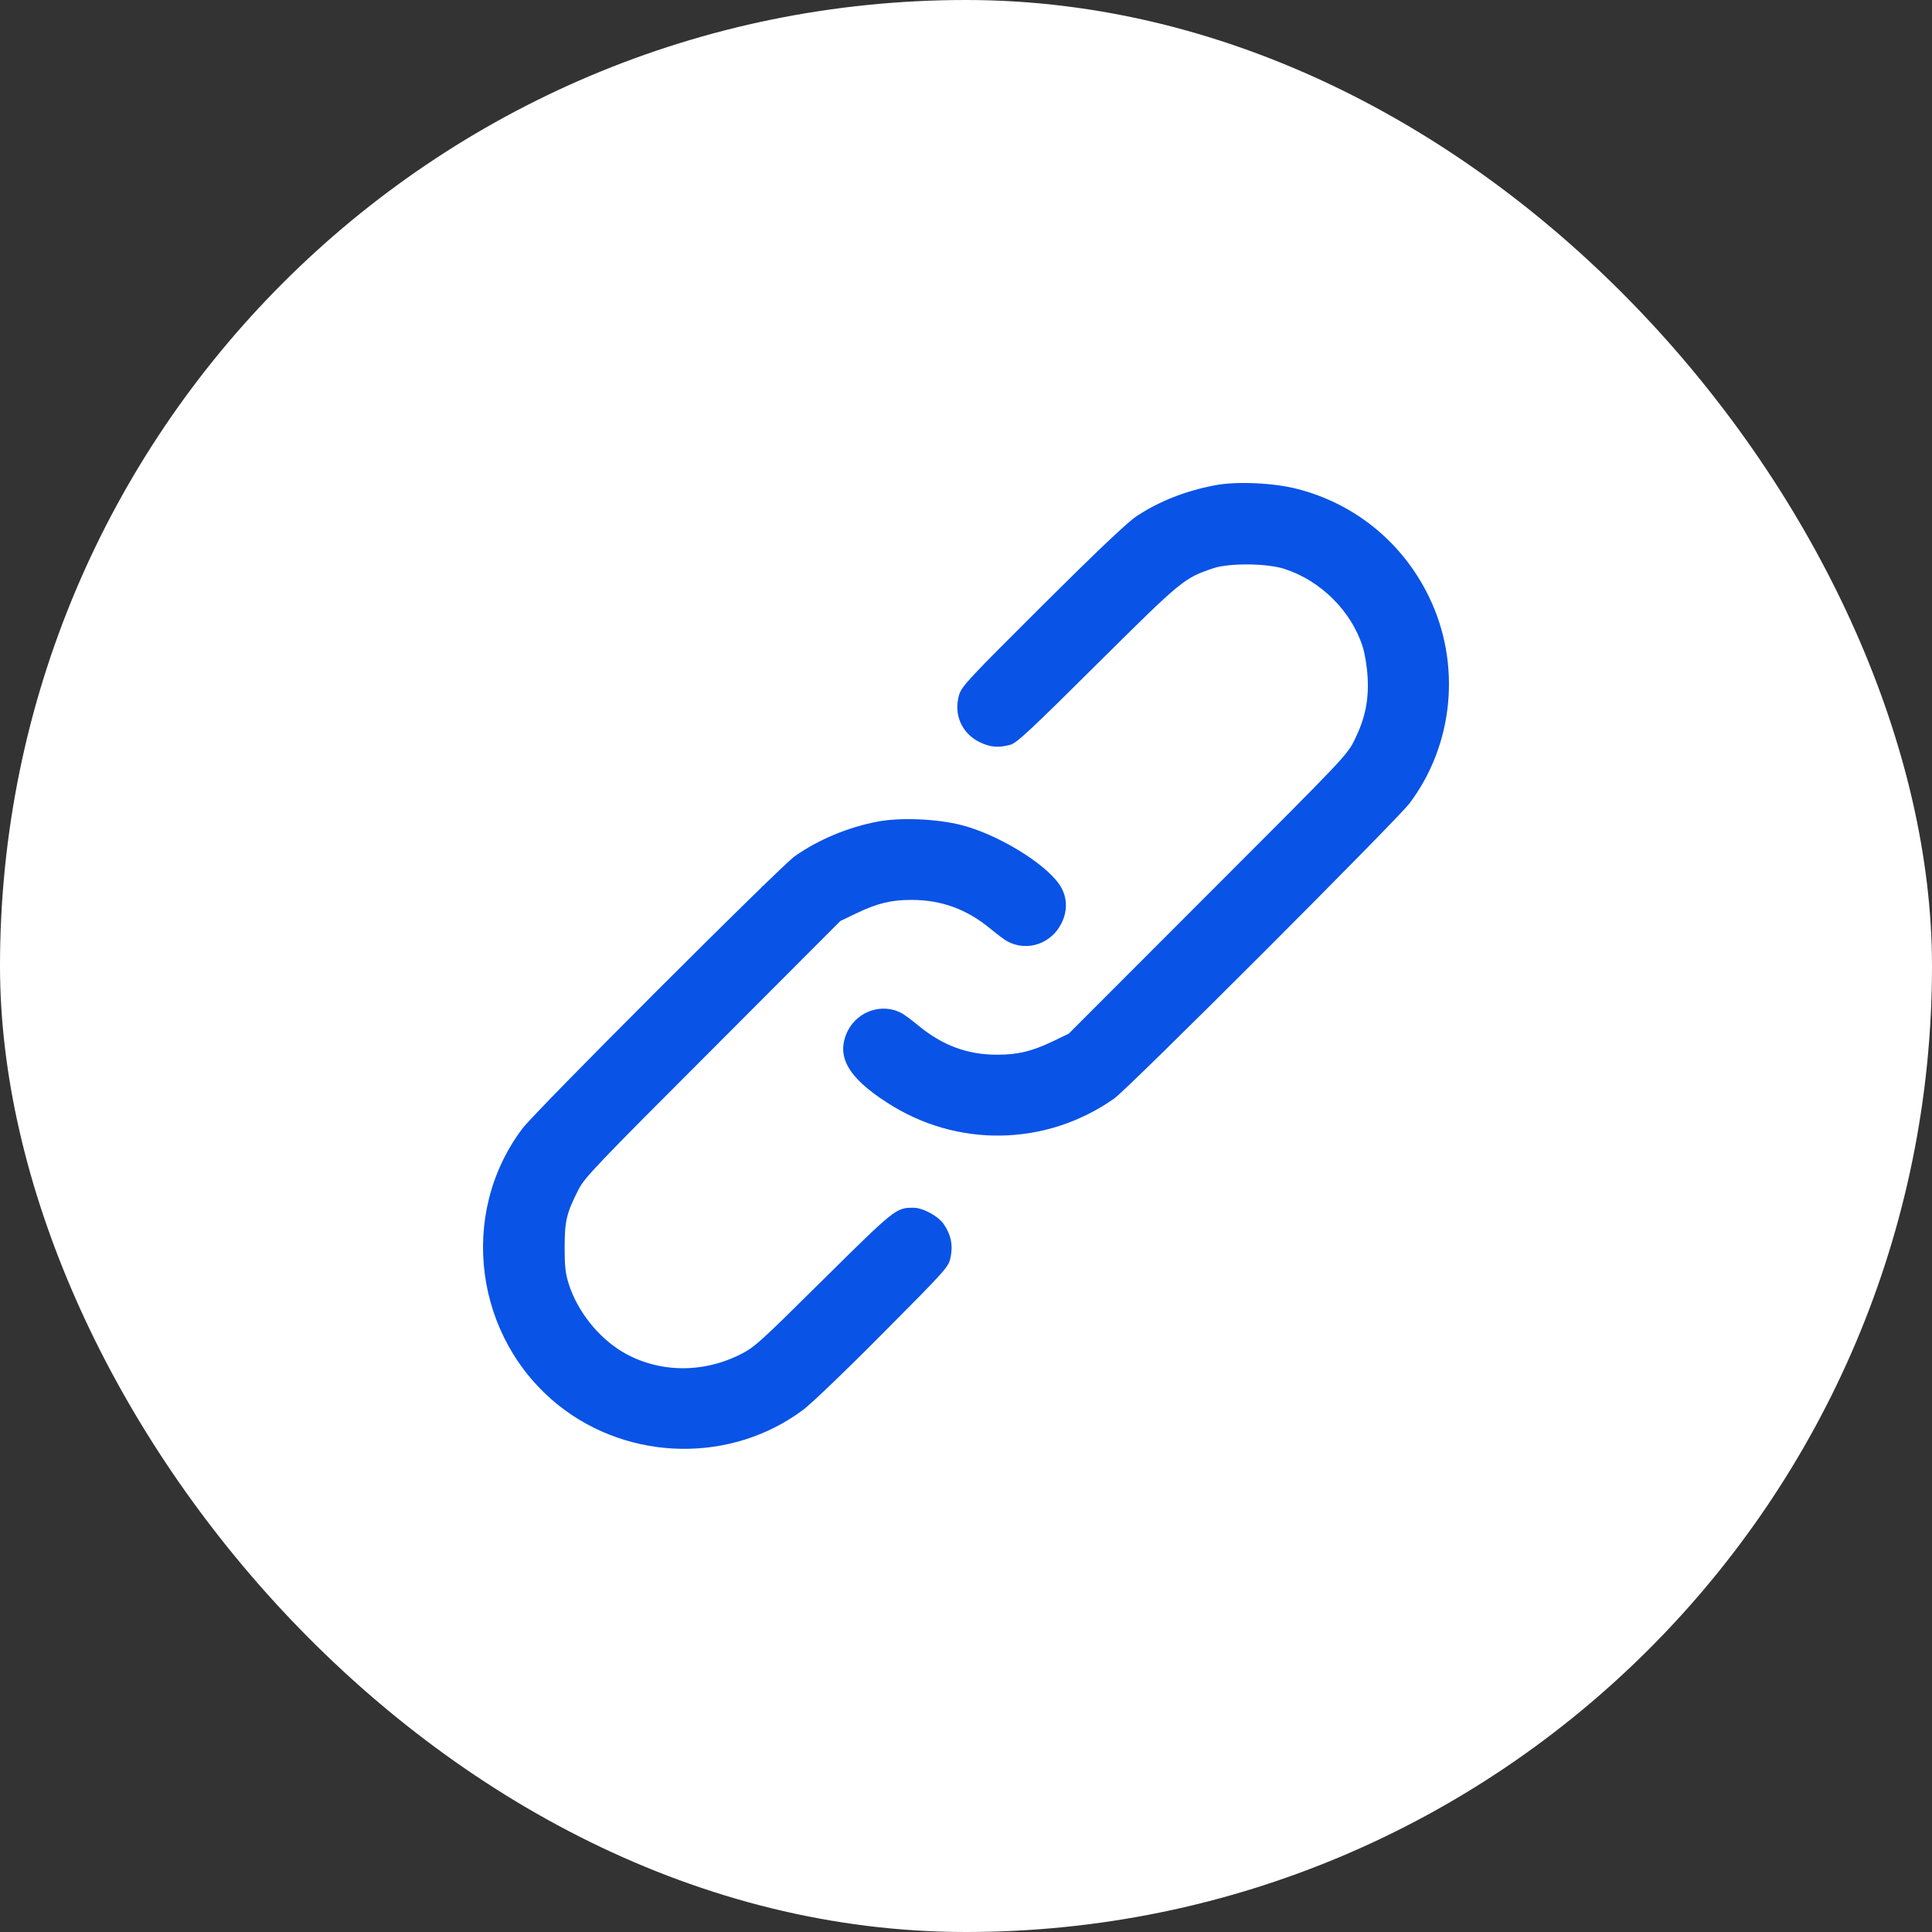 <?xml version="1.0" encoding="UTF-8"?> <svg xmlns="http://www.w3.org/2000/svg" width="24" height="24" viewBox="0 0 24 24" fill="none"><rect x="0" y="0" width="24" height="24" fill="#333333" stroke="none"/><g clip-path="url(#clip0_343_3532)"><rect width="24" height="24" rx="12" fill="white"></rect><path d="M15.1 6.027C14.729 6.097 14.406 6.224 14.124 6.409C14.007 6.486 13.667 6.808 12.954 7.516C12.024 8.443 11.947 8.525 11.914 8.633C11.844 8.872 11.945 9.107 12.165 9.217C12.299 9.283 12.402 9.292 12.55 9.252C12.63 9.231 12.799 9.072 13.629 8.248C14.685 7.2 14.706 7.183 15.072 7.059C15.267 6.993 15.731 6.996 15.952 7.066C16.402 7.209 16.787 7.589 16.928 8.035C16.956 8.124 16.982 8.281 16.989 8.413C17.005 8.699 16.958 8.926 16.827 9.191C16.733 9.381 16.709 9.407 15.004 11.111L13.277 12.84L13.078 12.936C12.817 13.06 12.646 13.102 12.386 13.102C12.017 13.102 11.708 12.987 11.407 12.739C11.325 12.671 11.232 12.603 11.201 12.586C10.962 12.457 10.657 12.558 10.532 12.804C10.38 13.112 10.525 13.379 11.018 13.696C11.886 14.261 12.993 14.242 13.84 13.647C14.016 13.525 17.352 10.188 17.509 9.98C18.061 9.248 18.155 8.244 17.751 7.413C17.425 6.742 16.836 6.259 16.116 6.074C15.825 5.998 15.363 5.977 15.1 6.027Z" fill="#0953E6"></path><path d="M10.909 10.205C10.543 10.273 10.17 10.428 9.876 10.634C9.7 10.756 6.643 13.811 6.489 14.02C5.689 15.082 5.893 16.624 6.941 17.459C7.821 18.158 9.09 18.179 9.98 17.511C10.078 17.438 10.524 17.011 10.97 16.56C11.772 15.753 11.784 15.739 11.809 15.615C11.84 15.467 11.814 15.341 11.725 15.209C11.655 15.106 11.465 15.003 11.347 15.003C11.132 15.003 11.122 15.01 10.228 15.894C9.426 16.689 9.374 16.736 9.191 16.828C8.715 17.065 8.168 17.051 7.732 16.793C7.429 16.612 7.174 16.288 7.066 15.953C7.024 15.819 7.014 15.735 7.014 15.495C7.014 15.169 7.038 15.068 7.185 14.78C7.26 14.63 7.399 14.484 8.853 13.03L10.439 11.441L10.639 11.345C10.897 11.221 11.07 11.179 11.322 11.179C11.694 11.179 12.009 11.293 12.307 11.54C12.389 11.608 12.483 11.678 12.516 11.695C12.762 11.826 13.062 11.723 13.187 11.467C13.269 11.303 13.257 11.125 13.156 10.982C12.968 10.714 12.387 10.362 11.941 10.249C11.643 10.172 11.19 10.153 10.909 10.205Z" fill="#0953E6"></path></g><defs><clipPath id="clip0_343_3532"><rect width="24" height="24" fill="white"></rect></clipPath></defs></svg> 
